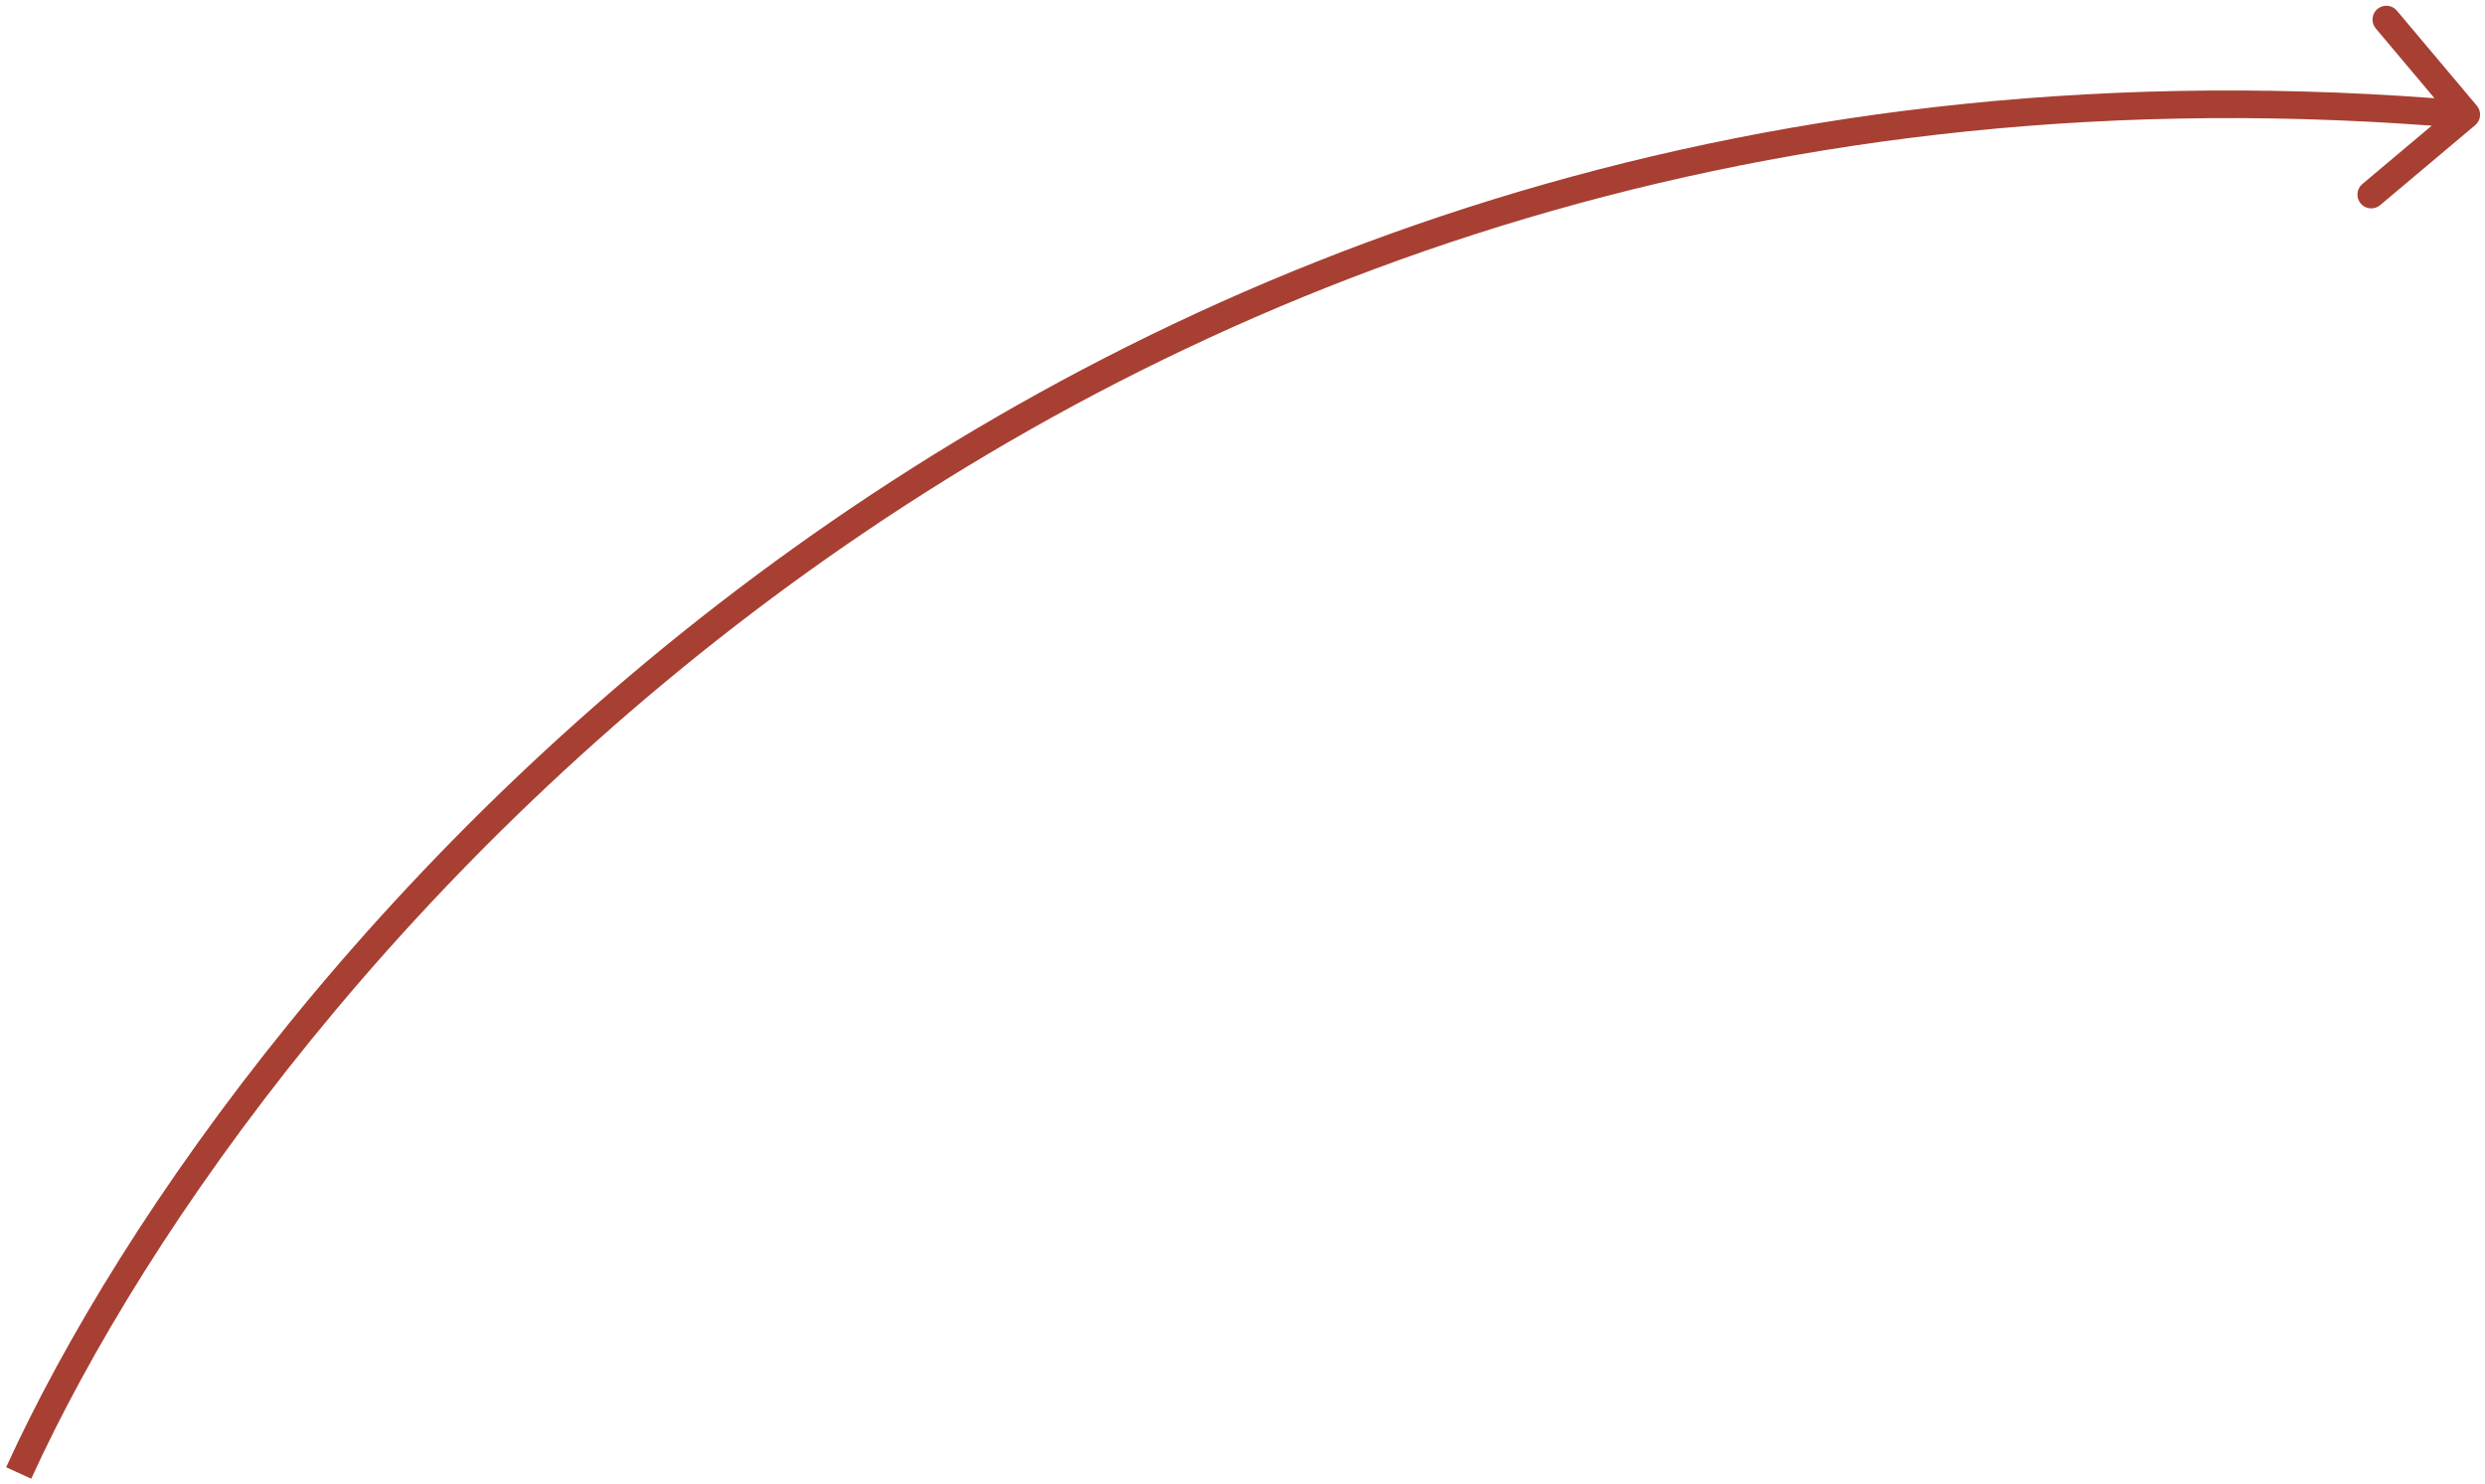 <?xml version="1.0" encoding="UTF-8"?> <svg xmlns="http://www.w3.org/2000/svg" width="360" height="215" viewBox="0 0 360 215" fill="none"> <path d="M358.579 18.135C359.424 17.424 359.533 16.162 358.822 15.317L347.234 1.543C346.523 0.698 345.262 0.589 344.416 1.3C343.571 2.011 343.462 3.273 344.173 4.118L354.474 16.362L342.23 26.662C341.385 27.373 341.276 28.635 341.987 29.48C342.698 30.325 343.96 30.434 344.805 29.723L358.579 18.135ZM4.528 214.226C37.6 141.785 154.473 1.13 357.12 18.597L357.463 14.612C152.565 -3.049 34.395 139.175 0.889 212.565L4.528 214.226Z" fill="#A83F33"></path> </svg> 